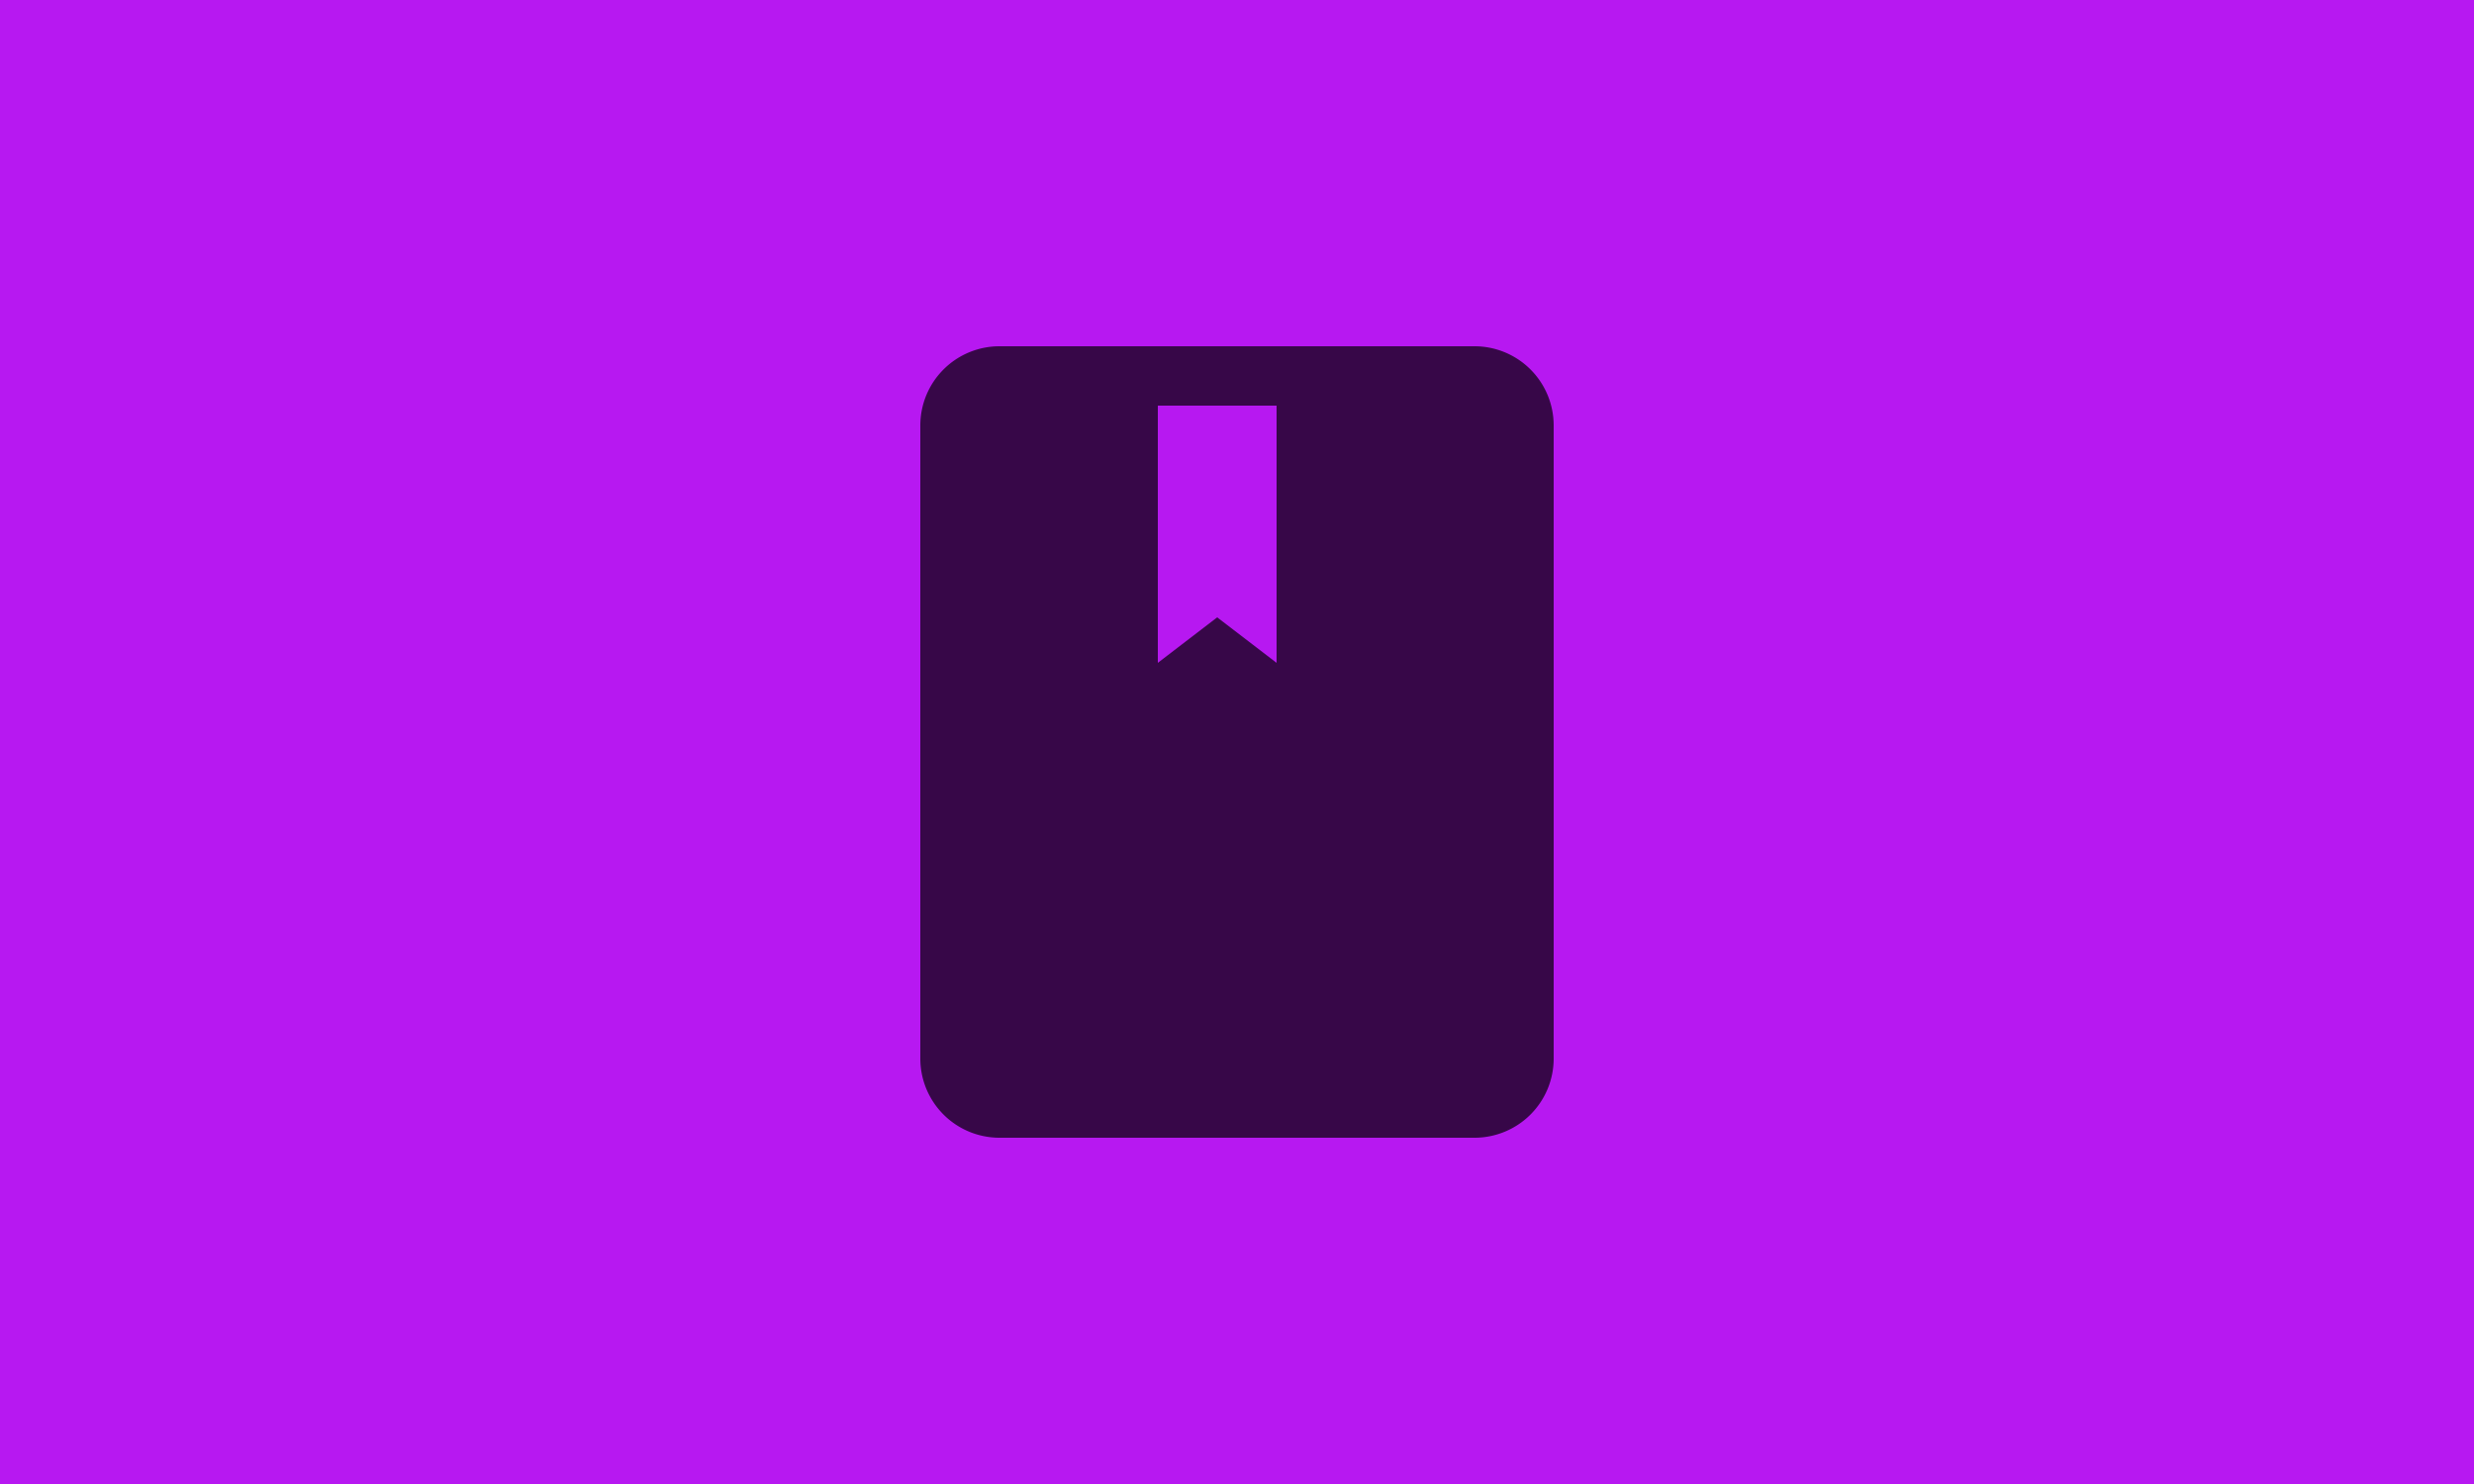 <svg width="250" height="150" xmlns="http://www.w3.org/2000/svg">
    <rect width="100%" height="100%" fill="#b718f1" />
    <g opacity="0.7">
        <g transform="translate(77, 27) scale(4)">
            <path fill="#000000" d="M18,2H6A2,2 0 0,0 4,4V20A2,2 0 0,0 6,22H18A2,2 0 0,0 20,20V4A2,2 0 0,0 18,2M13,3.5V10L11.5,8.85L10,10V3.5H13Z"/>
        </g>
    </g>
</svg>
